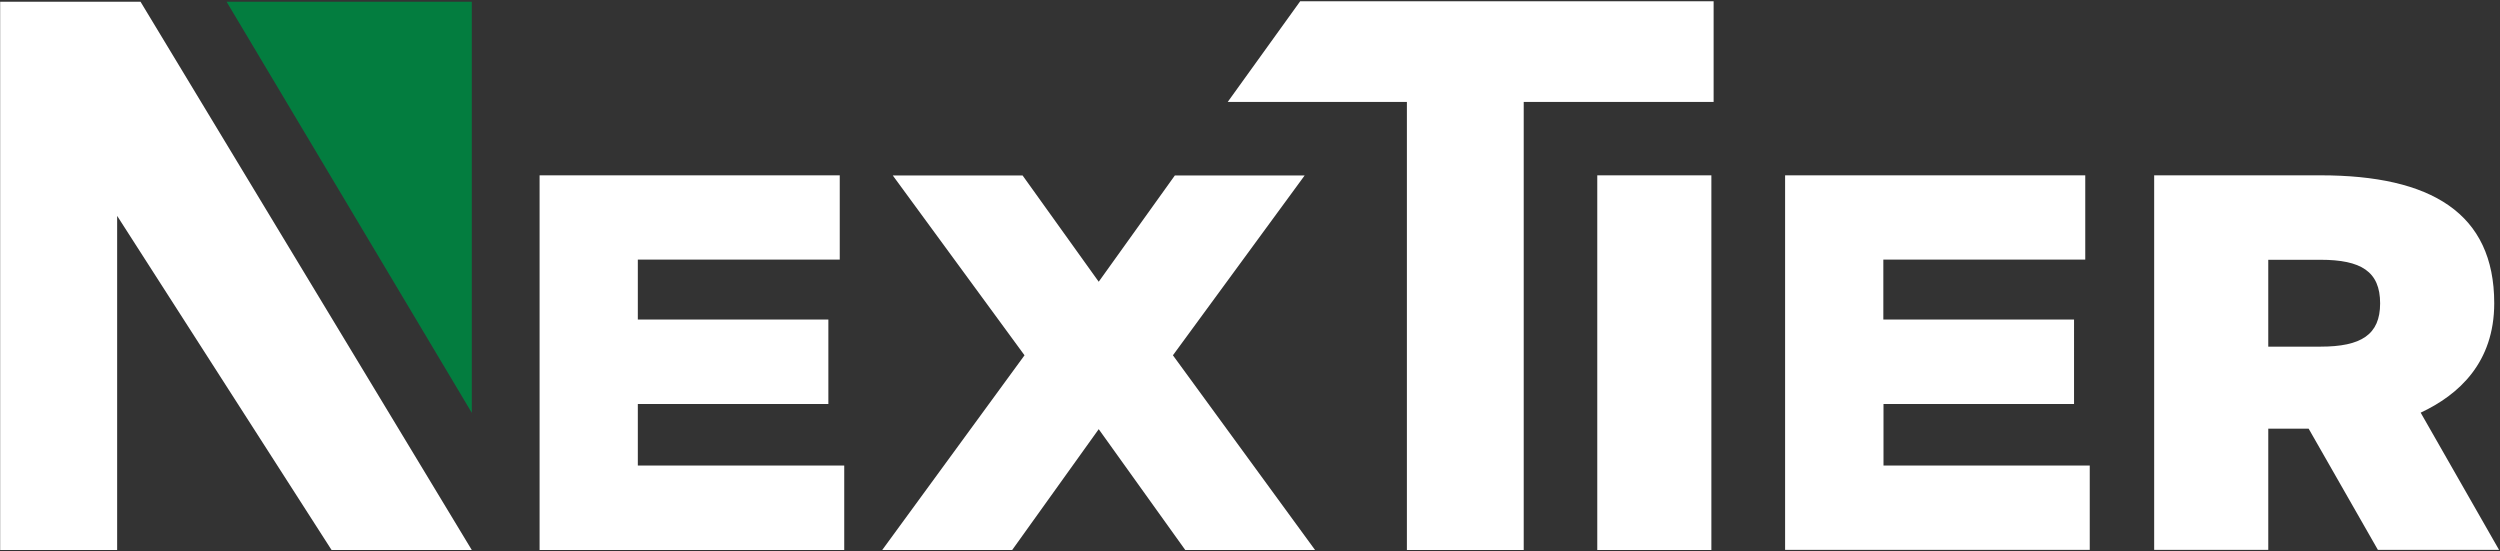 <svg version="1.2" xmlns="http://www.w3.org/2000/svg" viewBox="0 0 1560 344" width="1560" height="344">
	<rect x="0" y="0" width="1560" height="344" fill="#333333" stroke="none"/>
	<title>nextier_logo-svg</title>
	<style>
		.s0 { fill: #ffffff } 
		.s1 { fill: #037d3f } 
	</style>
	<g id="Layer">
		<path id="Layer" class="s0" d="m0.1 1.1h87.6l206.7 342.1h-87.5l-133.8-208.5v208.5h-73z"/>
		<path id="Layer" fill-rule="evenodd" class="s0" d="m516.9 252.1h-118.9v38.4h128.8v52.7h-190.1v-233.8h187.3v52.6h-126v37.4h118.9zm777.3 0h-118.9v38.4h128.7v52.6h-190.1v-233.7h187.3v52.6h-126v37.4h119zm-608.6 15.7l-54 75.4h-81.1l88.8-121.5-82.2-112.2h81l47.5 66.3 47.5-66.3h81l-82.2 112.2 88.7 121.5h-81zm383.7-267v62.8h-118.5v279.6h-72.9v-279.6h-111.8l45.2-62.8zm-72.6 108.6h71.2v233.8h-71.2zm347.5 0h103.8c68.9 0 108.4 23.5 108.4 79.8 0 37-22 57.1-45.9 68.3l48.9 85.6h-75.6l-43.2-75.6h-25.2v75.6h-71.2zm71.2 52.7v54.2h32.6c25.3 0 37.2-7.4 37.2-27 0-19.9-11.9-27.2-37.2-27.2z"/>
		<path id="Layer" class="s1" d="m294.4 257.6l-153-256.5h153z"/>
	</g>
</svg>